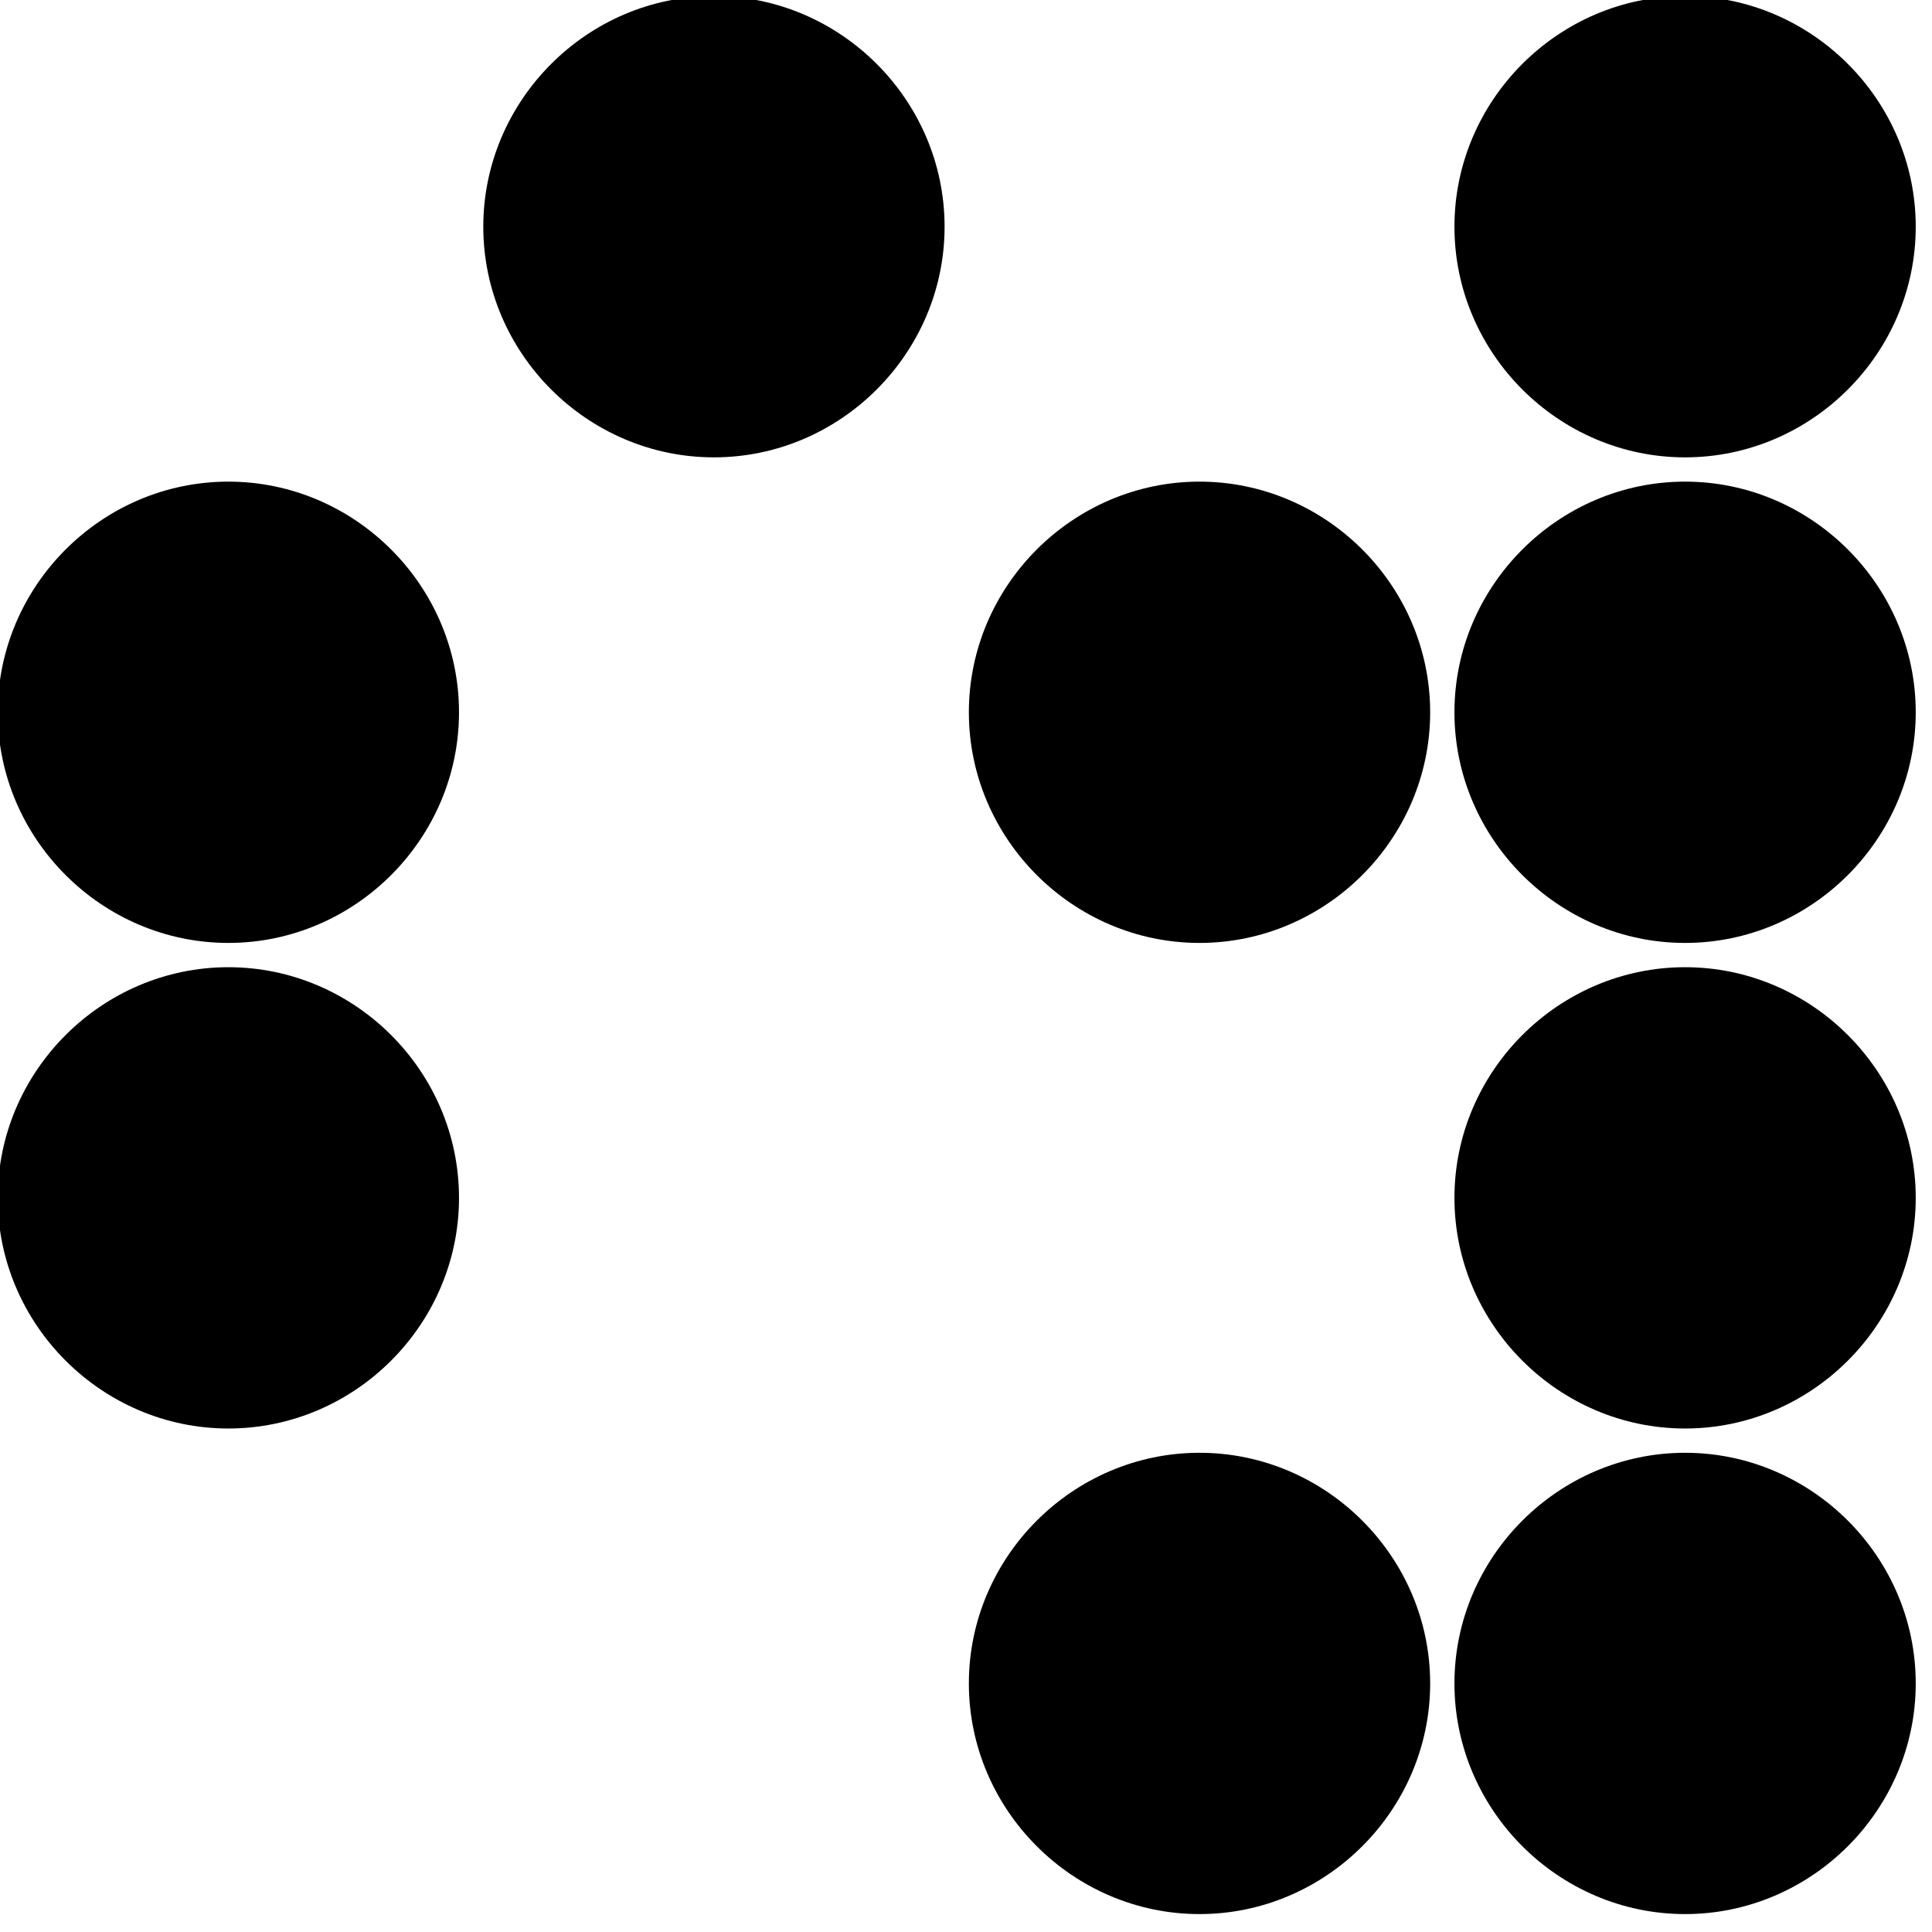 <?xml version="1.0" encoding="UTF-8" standalone="no"?>
<!DOCTYPE svg PUBLIC "-//W3C//DTD SVG 1.1//EN" "http://www.w3.org/Graphics/SVG/1.1/DTD/svg11.dtd">
<svg width="100%" height="100%" viewBox="0 0 120 120" version="1.1" xmlns="http://www.w3.org/2000/svg" xmlns:xlink="http://www.w3.org/1999/xlink" xml:space="preserve" xmlns:serif="http://www.serif.com/" style="fill-rule:evenodd;clip-rule:evenodd;stroke-linejoin:round;stroke-miterlimit:2;">
    <g transform="matrix(0.754,0,0,0.754,-248.962,-430.025)">
        <path d="M408,589C408,599.423 399.423,608 389,608C378.577,608 370,599.423 370,589C370,578.577 378.577,570 389,570C399.416,570 407.99,578.565 408,588.981L408,589Z" style="fill-rule:nonzero;"/>
    </g>
    <g transform="matrix(0.754,0,0,0.754,-248.962,-430.025)">
        <path d="M488,589C488,599.423 479.423,608 469,608C458.577,608 450,599.423 450,589C450,578.577 458.577,570 469,570C479.416,570 487.99,578.565 488,588.981L488,589Z" style="fill-rule:nonzero;"/>
    </g>
    <g transform="matrix(0.754,0,0,0.754,-248.962,-430.025)">
        <path d="M368,629C368,639.423 359.423,648 349,648C338.577,648 330,639.423 330,629C330,618.577 338.577,610 349,610C359.416,610 367.99,618.565 368,628.981L368,629Z" style="fill-rule:nonzero;"/>
    </g>
    <g transform="matrix(0.754,0,0,0.754,-248.962,-430.025)">
        <path d="M448,629C448,639.423 439.423,648 429,648C418.577,648 410,639.423 410,629C410,618.577 418.577,610 429,610C439.416,610 447.99,618.565 448,628.981L448,629Z" style="fill-rule:nonzero;"/>
    </g>
    <g transform="matrix(0.754,0,0,0.754,-248.962,-430.025)">
        <path d="M488,629C488,639.423 479.423,648 469,648C458.577,648 450,639.423 450,629C450,618.577 458.577,610 469,610C479.416,610 487.99,618.565 488,628.981L488,629Z" style="fill-rule:nonzero;"/>
    </g>
    <g transform="matrix(0.754,0,0,0.754,-248.962,-430.025)">
        <path d="M368,669C368,679.423 359.423,688 349,688C338.577,688 330,679.423 330,669C330,658.577 338.577,650 349,650C359.416,650 367.99,658.565 368,668.981L368,669Z" style="fill-rule:nonzero;"/>
    </g>
    <g transform="matrix(0.754,0,0,0.754,-248.962,-430.025)">
        <path d="M488,669C488,679.423 479.423,688 469,688C458.577,688 450,679.423 450,669C450,658.577 458.577,650 469,650C479.416,650 487.99,658.565 488,668.981L488,669Z" style="fill-rule:nonzero;"/>
    </g>
    <g transform="matrix(0.754,0,0,0.754,-248.962,-430.025)">
        <path d="M448,709C448,719.423 439.423,728 429,728C418.577,728 410,719.423 410,709C410,698.577 418.577,690 429,690C439.416,690 447.99,698.565 448,708.981L448,709Z" style="fill-rule:nonzero;"/>
    </g>
    <g transform="matrix(0.754,0,0,0.754,-248.962,-430.025)">
        <path d="M488,709C488,719.423 479.423,728 469,728C458.577,728 450,719.423 450,709C450,698.577 458.577,690 469,690C479.416,690 487.99,698.565 488,708.981L488,709Z" style="fill-rule:nonzero;"/>
    </g>
</svg>
